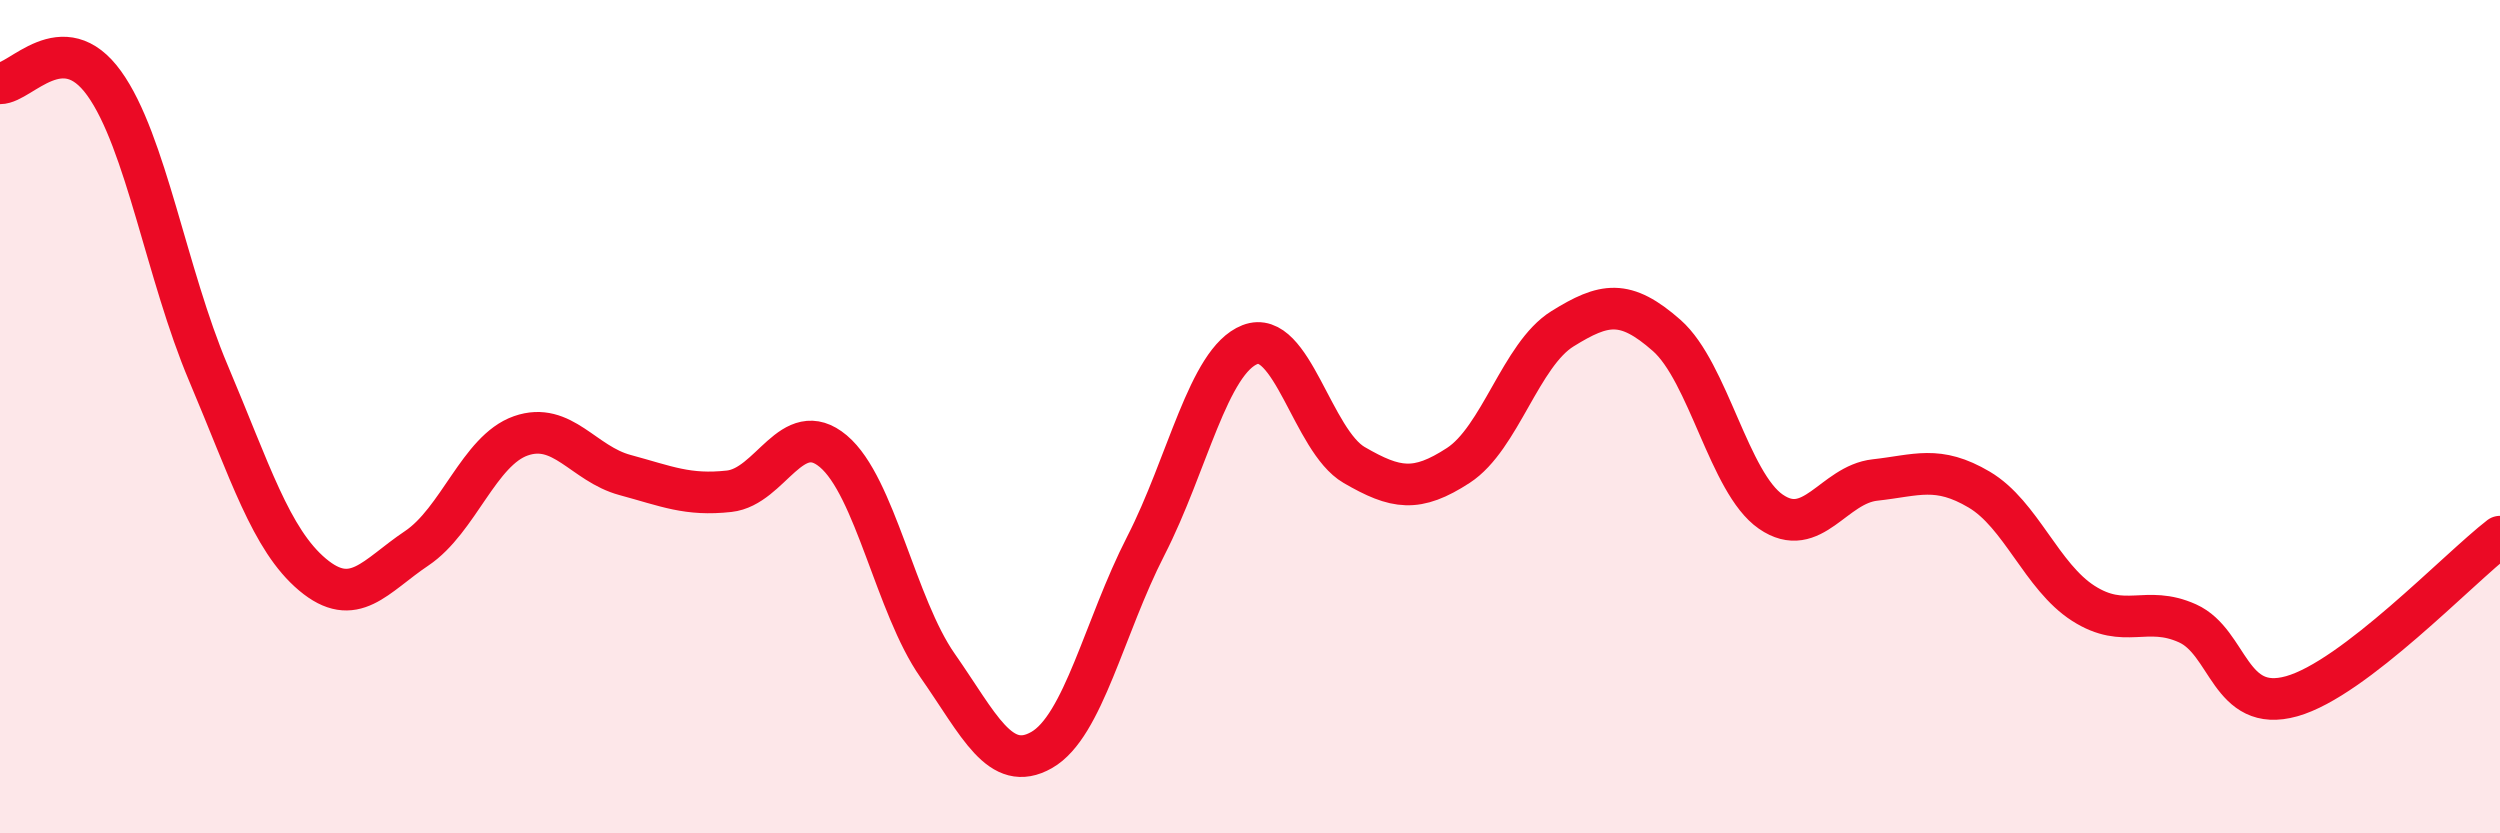
    <svg width="60" height="20" viewBox="0 0 60 20" xmlns="http://www.w3.org/2000/svg">
      <path
        d="M 0,2 C 0.5,2 1.5,0.61 2.5,2 C 3.5,3.39 4,6.59 5,8.95 C 6,11.31 6.5,12.95 7.5,13.79 C 8.5,14.63 9,13.83 10,13.16 C 11,12.49 11.5,10.81 12.5,10.46 C 13.5,10.11 14,11.13 15,11.4 C 16,11.67 16.5,11.9 17.5,11.79 C 18.5,11.68 19,9.99 20,10.83 C 21,11.67 21.5,14.54 22.5,15.97 C 23.5,17.4 24,18.57 25,18 C 26,17.43 26.5,15.05 27.5,13.1 C 28.5,11.15 29,8.66 30,8.27 C 31,7.88 31.5,10.58 32.5,11.16 C 33.5,11.74 34,11.82 35,11.17 C 36,10.52 36.5,8.51 37.5,7.89 C 38.5,7.27 39,7.17 40,8.05 C 41,8.93 41.5,11.59 42.5,12.28 C 43.5,12.97 44,11.63 45,11.52 C 46,11.41 46.5,11.16 47.5,11.75 C 48.5,12.34 49,13.84 50,14.48 C 51,15.12 51.5,14.51 52.5,14.96 C 53.5,15.41 53.5,17.13 55,16.71 C 56.5,16.29 59,13.65 60,12.88L60 20L0 20Z"
        fill="#EB0A25"
        opacity="0.1"
        stroke-linecap="round"
        stroke-linejoin="round"
      />
      <path
        d="M 0,2 C 0.5,2 1.5,0.61 2.5,2 C 3.5,3.39 4,6.59 5,8.95 C 6,11.31 6.5,12.95 7.5,13.79 C 8.5,14.63 9,13.83 10,13.16 C 11,12.49 11.5,10.81 12.5,10.46 C 13.5,10.11 14,11.13 15,11.4 C 16,11.67 16.5,11.9 17.5,11.79 C 18.5,11.68 19,9.99 20,10.83 C 21,11.67 21.5,14.54 22.5,15.97 C 23.5,17.4 24,18.57 25,18 C 26,17.43 26.5,15.05 27.5,13.1 C 28.5,11.15 29,8.66 30,8.27 C 31,7.88 31.5,10.58 32.5,11.16 C 33.5,11.74 34,11.82 35,11.17 C 36,10.52 36.5,8.51 37.5,7.89 C 38.5,7.27 39,7.17 40,8.05 C 41,8.93 41.5,11.59 42.5,12.28 C 43.5,12.97 44,11.63 45,11.52 C 46,11.41 46.5,11.16 47.5,11.75 C 48.5,12.34 49,13.84 50,14.48 C 51,15.12 51.5,14.51 52.5,14.96 C 53.5,15.41 53.5,17.13 55,16.71 C 56.5,16.29 59,13.65 60,12.88"
        stroke="#EB0A25"
        stroke-width="1"
        fill="none"
        stroke-linecap="round"
        stroke-linejoin="round"
      />
    </svg>
  